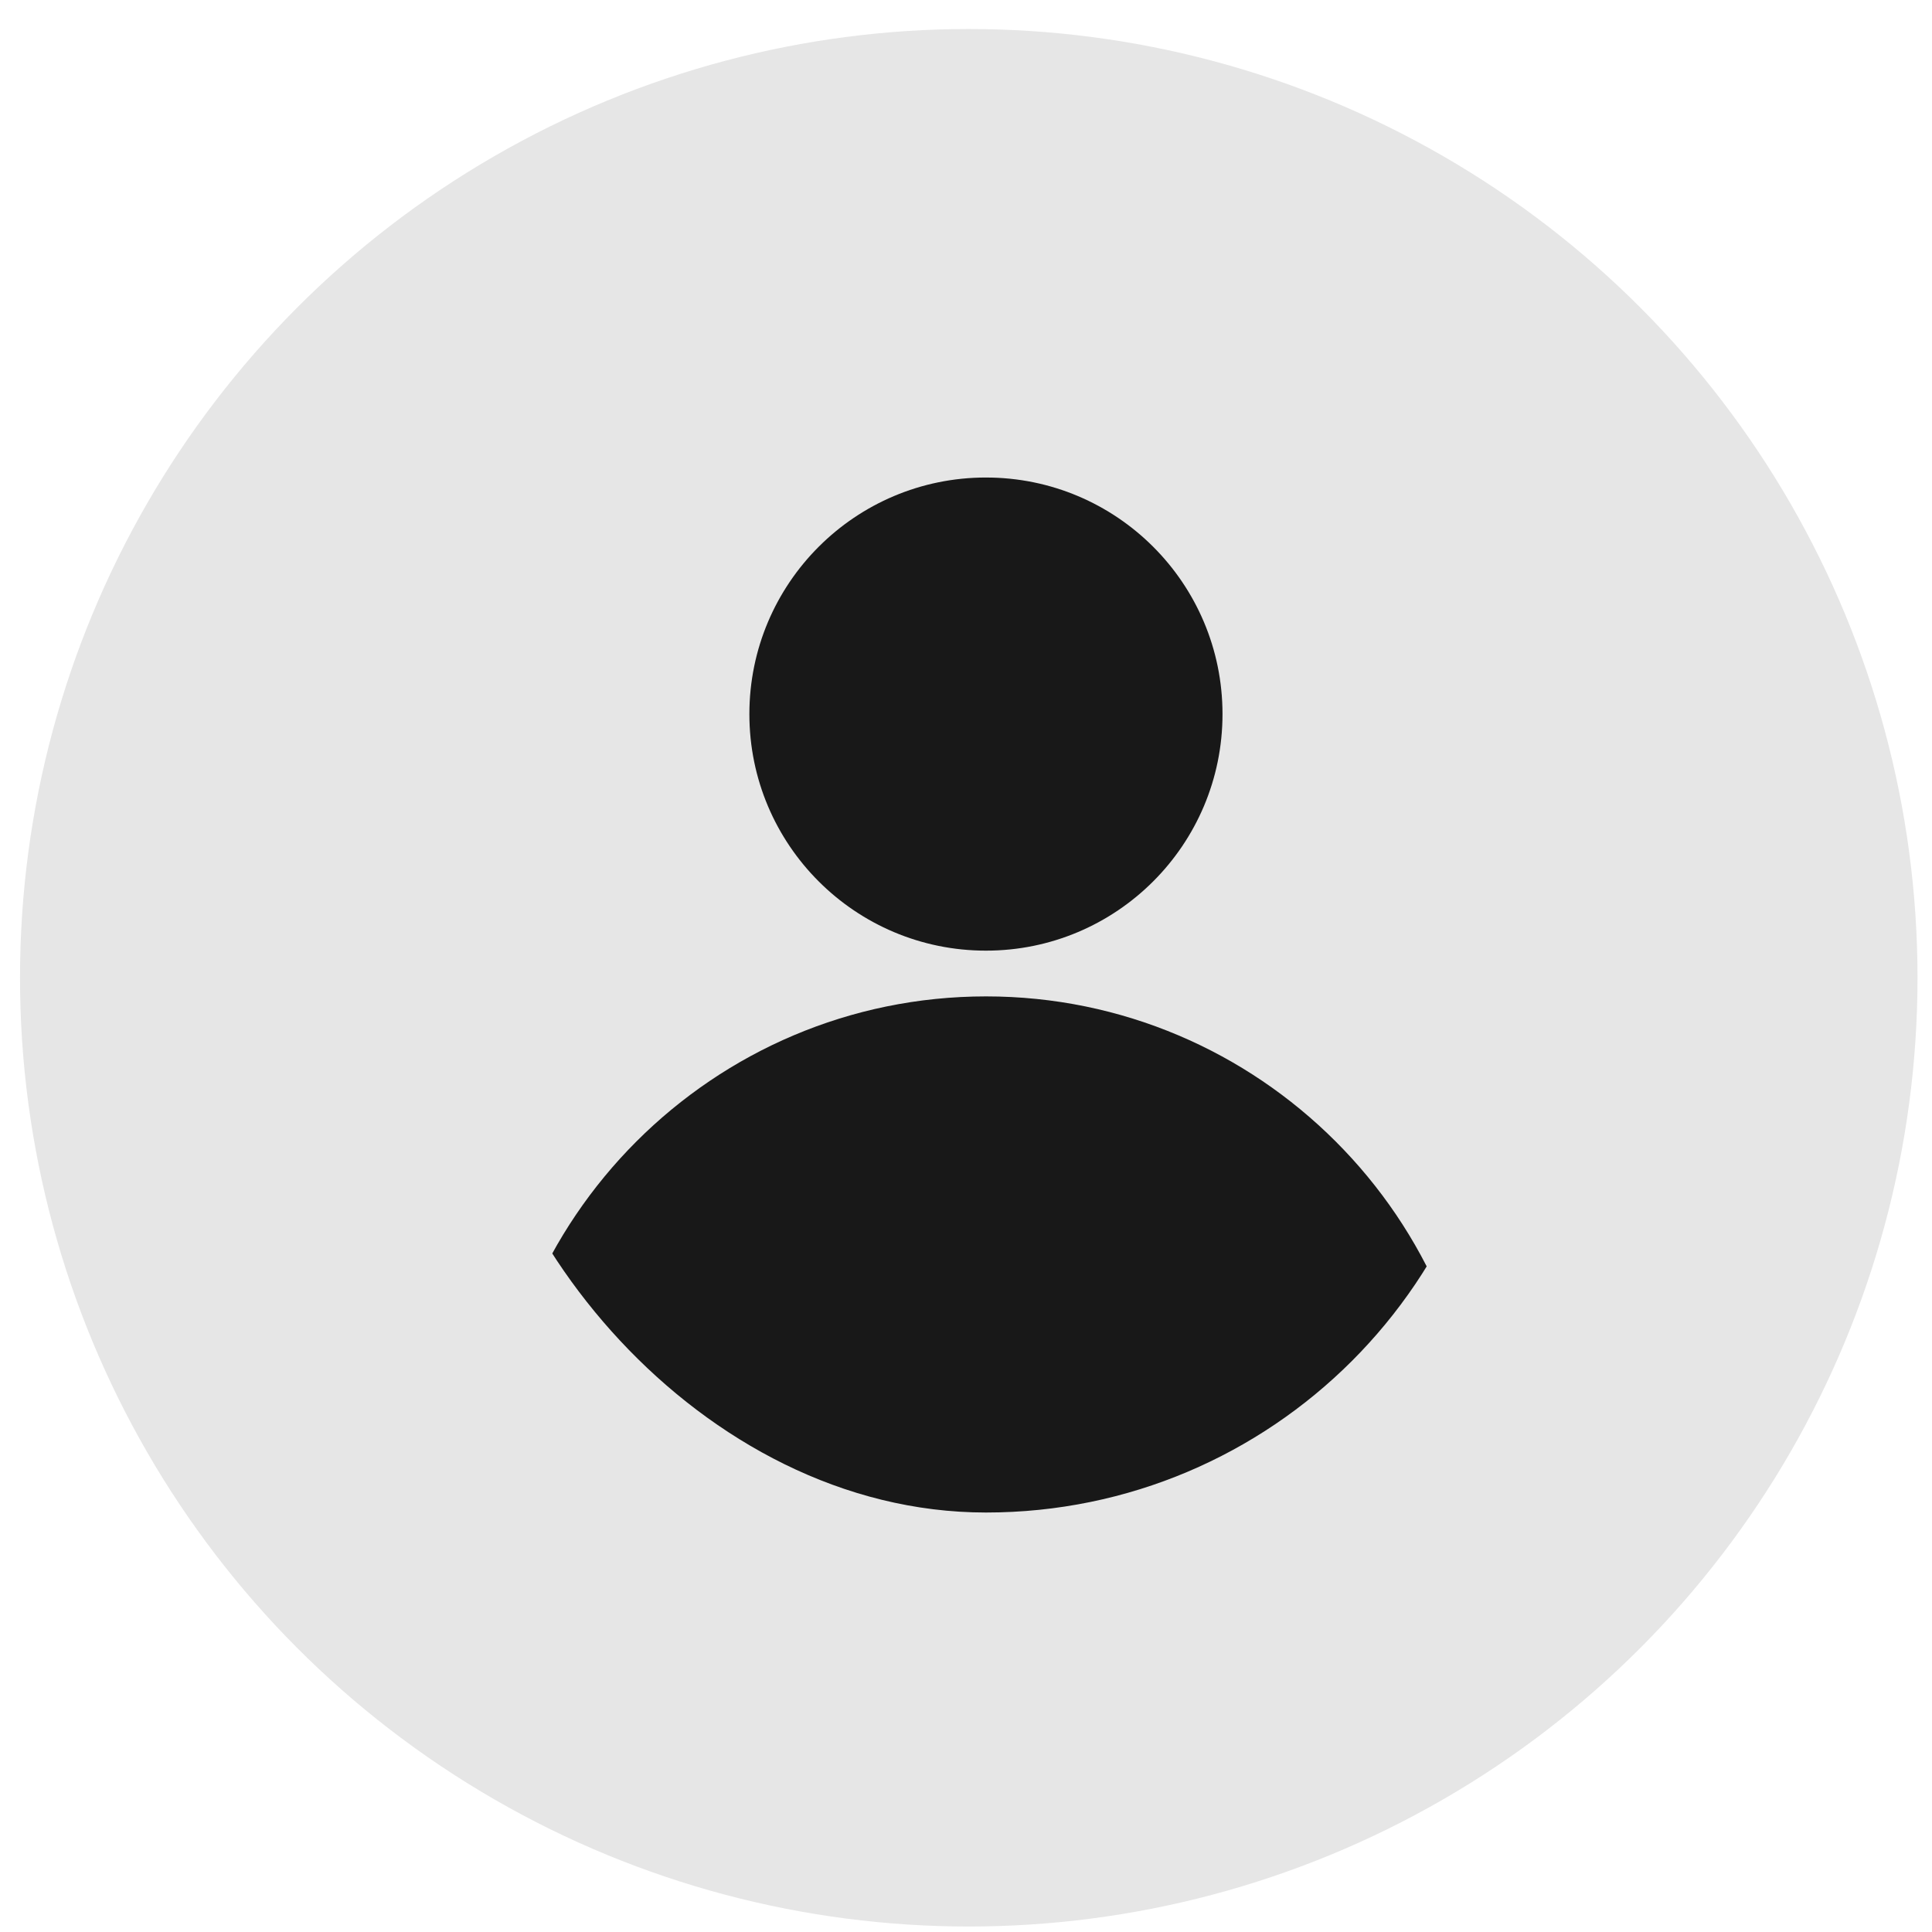 <?xml version="1.0" encoding="UTF-8"?> <svg xmlns="http://www.w3.org/2000/svg" width="56" height="56" viewBox="0 0 56 56" fill="none"> <circle cx="28.08" cy="28.341" r="27.5" fill="#E6E6E6"></circle> <g clip-path="url(#clip0)"> <path d="M28.581 28.881C20.675 28.881 14.243 35.313 14.243 43.219C14.243 43.563 14.523 43.842 14.867 43.842H42.296C42.64 43.842 42.919 43.563 42.919 43.219C42.919 35.313 36.487 28.881 28.581 28.881Z" fill="#181818"></path> <path d="M28.578 27.555C32.365 27.555 35.435 24.485 35.435 20.698C35.435 16.911 32.365 13.841 28.578 13.841C24.791 13.841 21.721 16.911 21.721 20.698C21.721 24.485 24.791 27.555 28.578 27.555Z" fill="#181818"></path> </g> <defs> <clipPath id="clip0"> <rect x="13.58" y="13.841" width="30" height="30" rx="15" fill="white"></rect> </clipPath> </defs> </svg> 